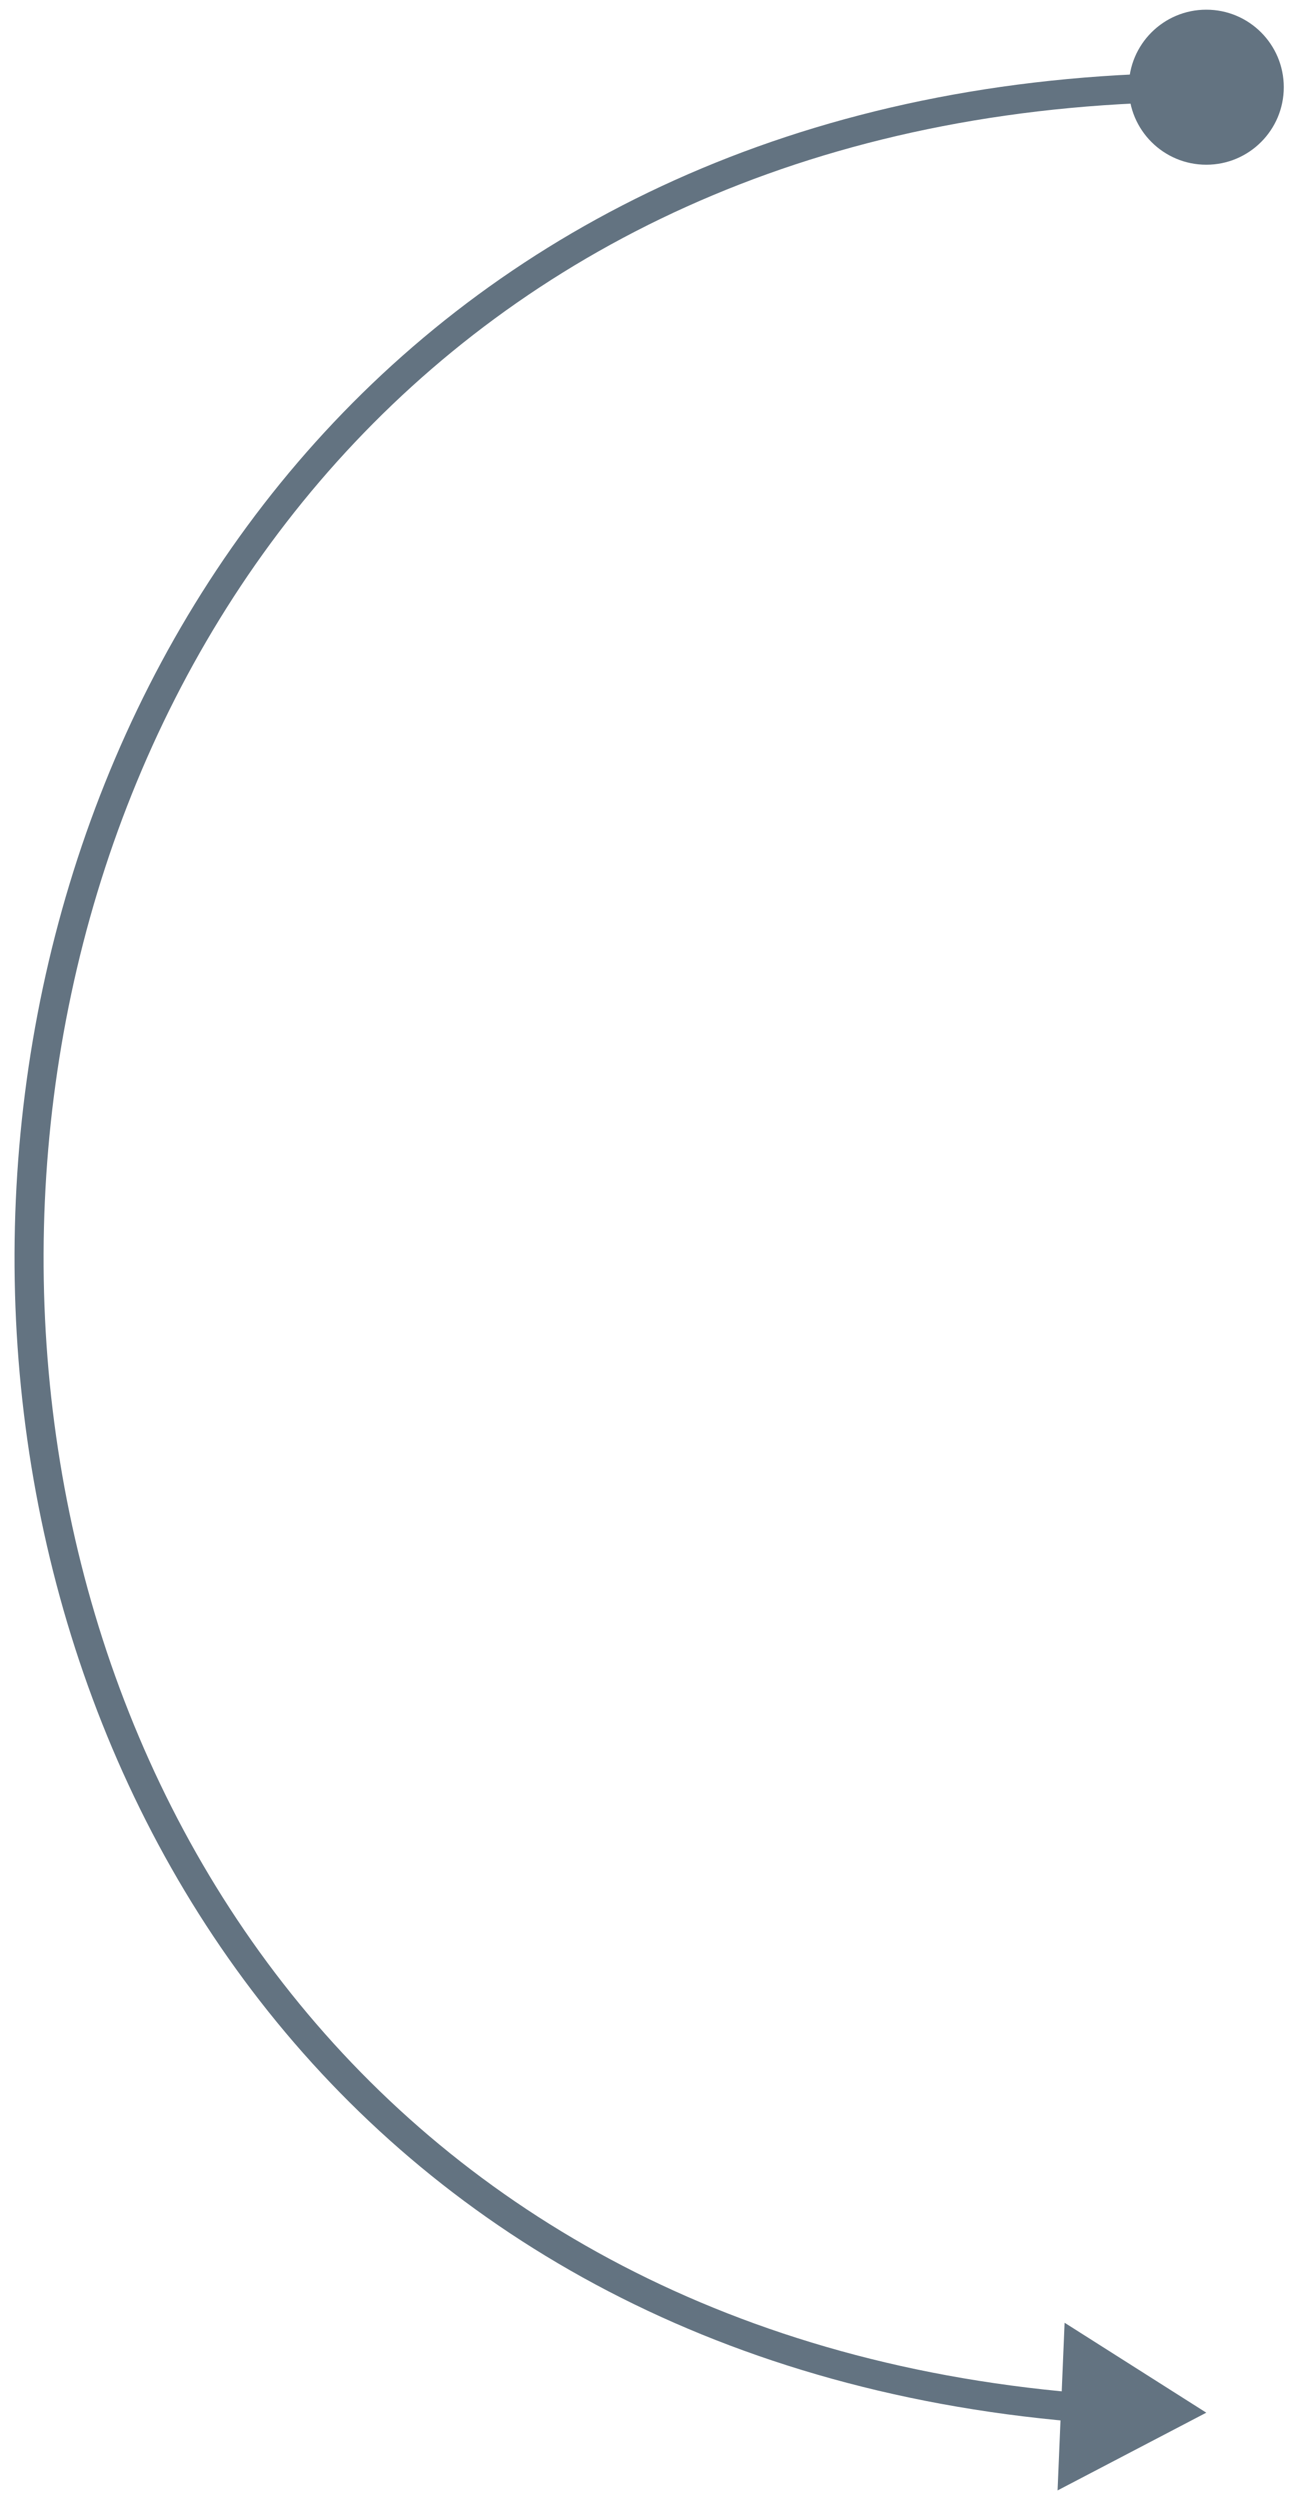 <?xml version="1.0" encoding="UTF-8"?> <svg xmlns="http://www.w3.org/2000/svg" width="45" height="86" viewBox="0 0 45 86" fill="none"> <path d="M38.834 3C38.834 1.527 40.028 0.333 41.501 0.333C42.974 0.333 44.167 1.527 44.167 3C44.167 4.473 42.974 5.667 41.501 5.667C40.028 5.667 38.834 4.473 38.834 3ZM41.501 83L36.384 85.675L36.626 79.906L41.501 83ZM41.501 3.5C28.634 3.5 18.87 8.17 12.212 15.213C5.546 22.265 1.97 31.722 1.543 41.326C0.69 60.534 12.418 80.205 37.054 82.314L36.969 83.31C11.693 81.147 -0.328 60.913 0.544 41.282C0.98 31.467 4.636 21.772 11.485 14.527C18.341 7.273 28.373 2.5 41.501 2.5V3.5Z" fill="#637381"></path> </svg> 
